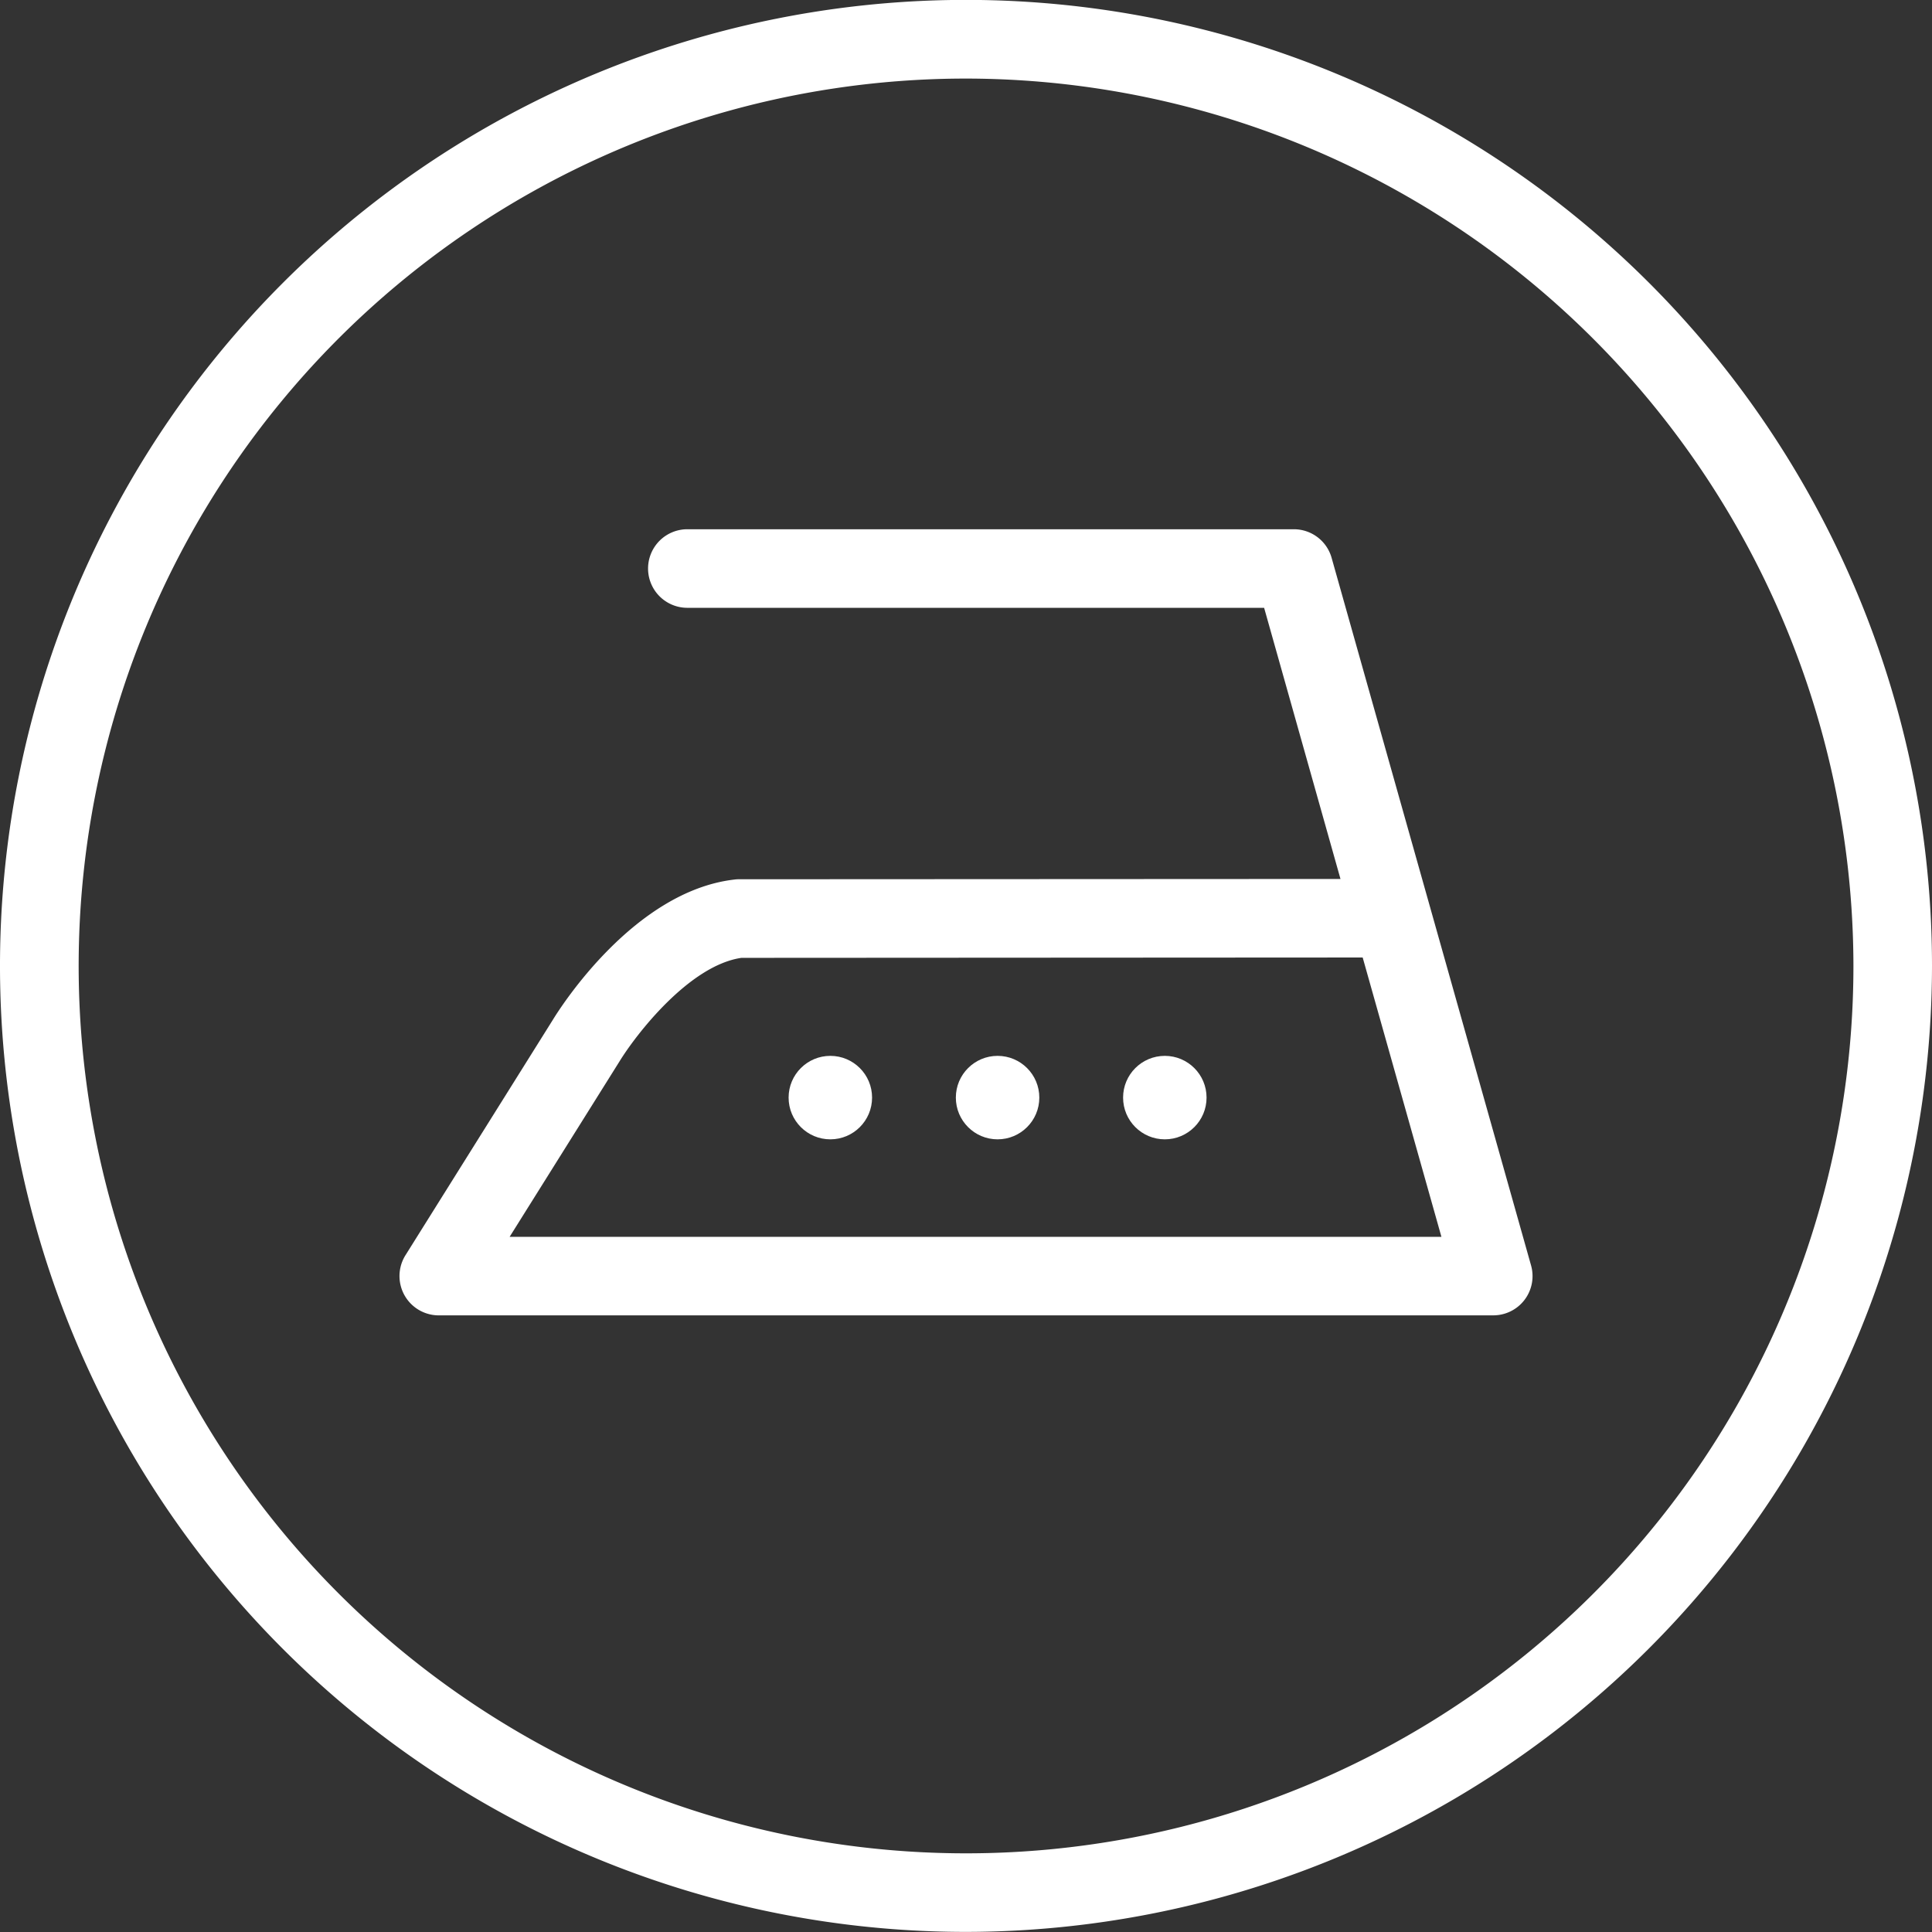 <?xml version="1.0" encoding="UTF-8"?><svg xmlns="http://www.w3.org/2000/svg" xmlns:xlink="http://www.w3.org/1999/xlink" width="78" height="78" viewBox="0 0 78 78">
  <rect x="0" y="0" width="78" height="78" fill="#333333" stroke="none"/>
  <defs>
    <style>
      .cls-1 {
        clip-path: url(#clip-cms_funktionskleidung_pflege_icon_buegeln);
      }

      .cls-2 {
        fill: #fff;
      }
    </style>
    <clipPath id="clip-cms_funktionskleidung_pflege_icon_buegeln">
      <rect width="78" height="78"/>
    </clipPath>
  </defs>
  <g id="cms_funktionskleidung_pflege_icon_buegeln" class="cls-1">
    <g id="bügeln" transform="translate(0 0)">
      <path id="Pfad_269" data-name="Pfad 269" class="cls-2" d="M301.236,349.375a39,39,0,1,1,39-39A39.043,39.043,0,0,1,301.236,349.375Zm0-74.824a35.826,35.826,0,1,0,35.828,35.828A35.867,35.867,0,0,0,301.236,274.551Z" transform="translate(-262.236 -271.379)"/>
      <g id="icon" transform="translate(16.128 21.368)">
        <path id="Pfad_270" data-name="Pfad 270" class="cls-2" d="M315.551,315.248H272.977a1.587,1.587,0,0,1-1.344-2.427l5.955-9.512c.317-.518,3.283-5.187,7.324-5.656a1.275,1.275,0,0,1,.183-.012l24.288-.012L306.3,286.682H283.014a1.586,1.586,0,0,1,0-3.172H307.5a1.584,1.584,0,0,1,1.525,1.155l3.969,14.081c.007.023.014.046.019.067l4.064,14.419a1.584,1.584,0,0,1-1.525,2.015Zm-39.712-3.171h37.619L310.279,300.8l-25.081.014c-2.114.308-4.257,3.1-4.914,4.166Z" transform="translate(-271.392 -283.511)"/>
        <ellipse id="Ellipse_35" data-name="Ellipse 35" class="cls-2" cx="1.685" cy="1.685" rx="1.685" ry="1.685" transform="translate(15.71 21.26)"/>
        <ellipse id="Ellipse_36" data-name="Ellipse 36" class="cls-2" cx="1.685" cy="1.685" rx="1.685" ry="1.685" transform="translate(22.462 21.26)"/>
        <ellipse id="Ellipse_37" data-name="Ellipse 37" class="cls-2" cx="1.685" cy="1.685" rx="1.685" ry="1.685" transform="translate(29.214 21.26)"/>
      </g>
    </g>
  </g>
</svg>
